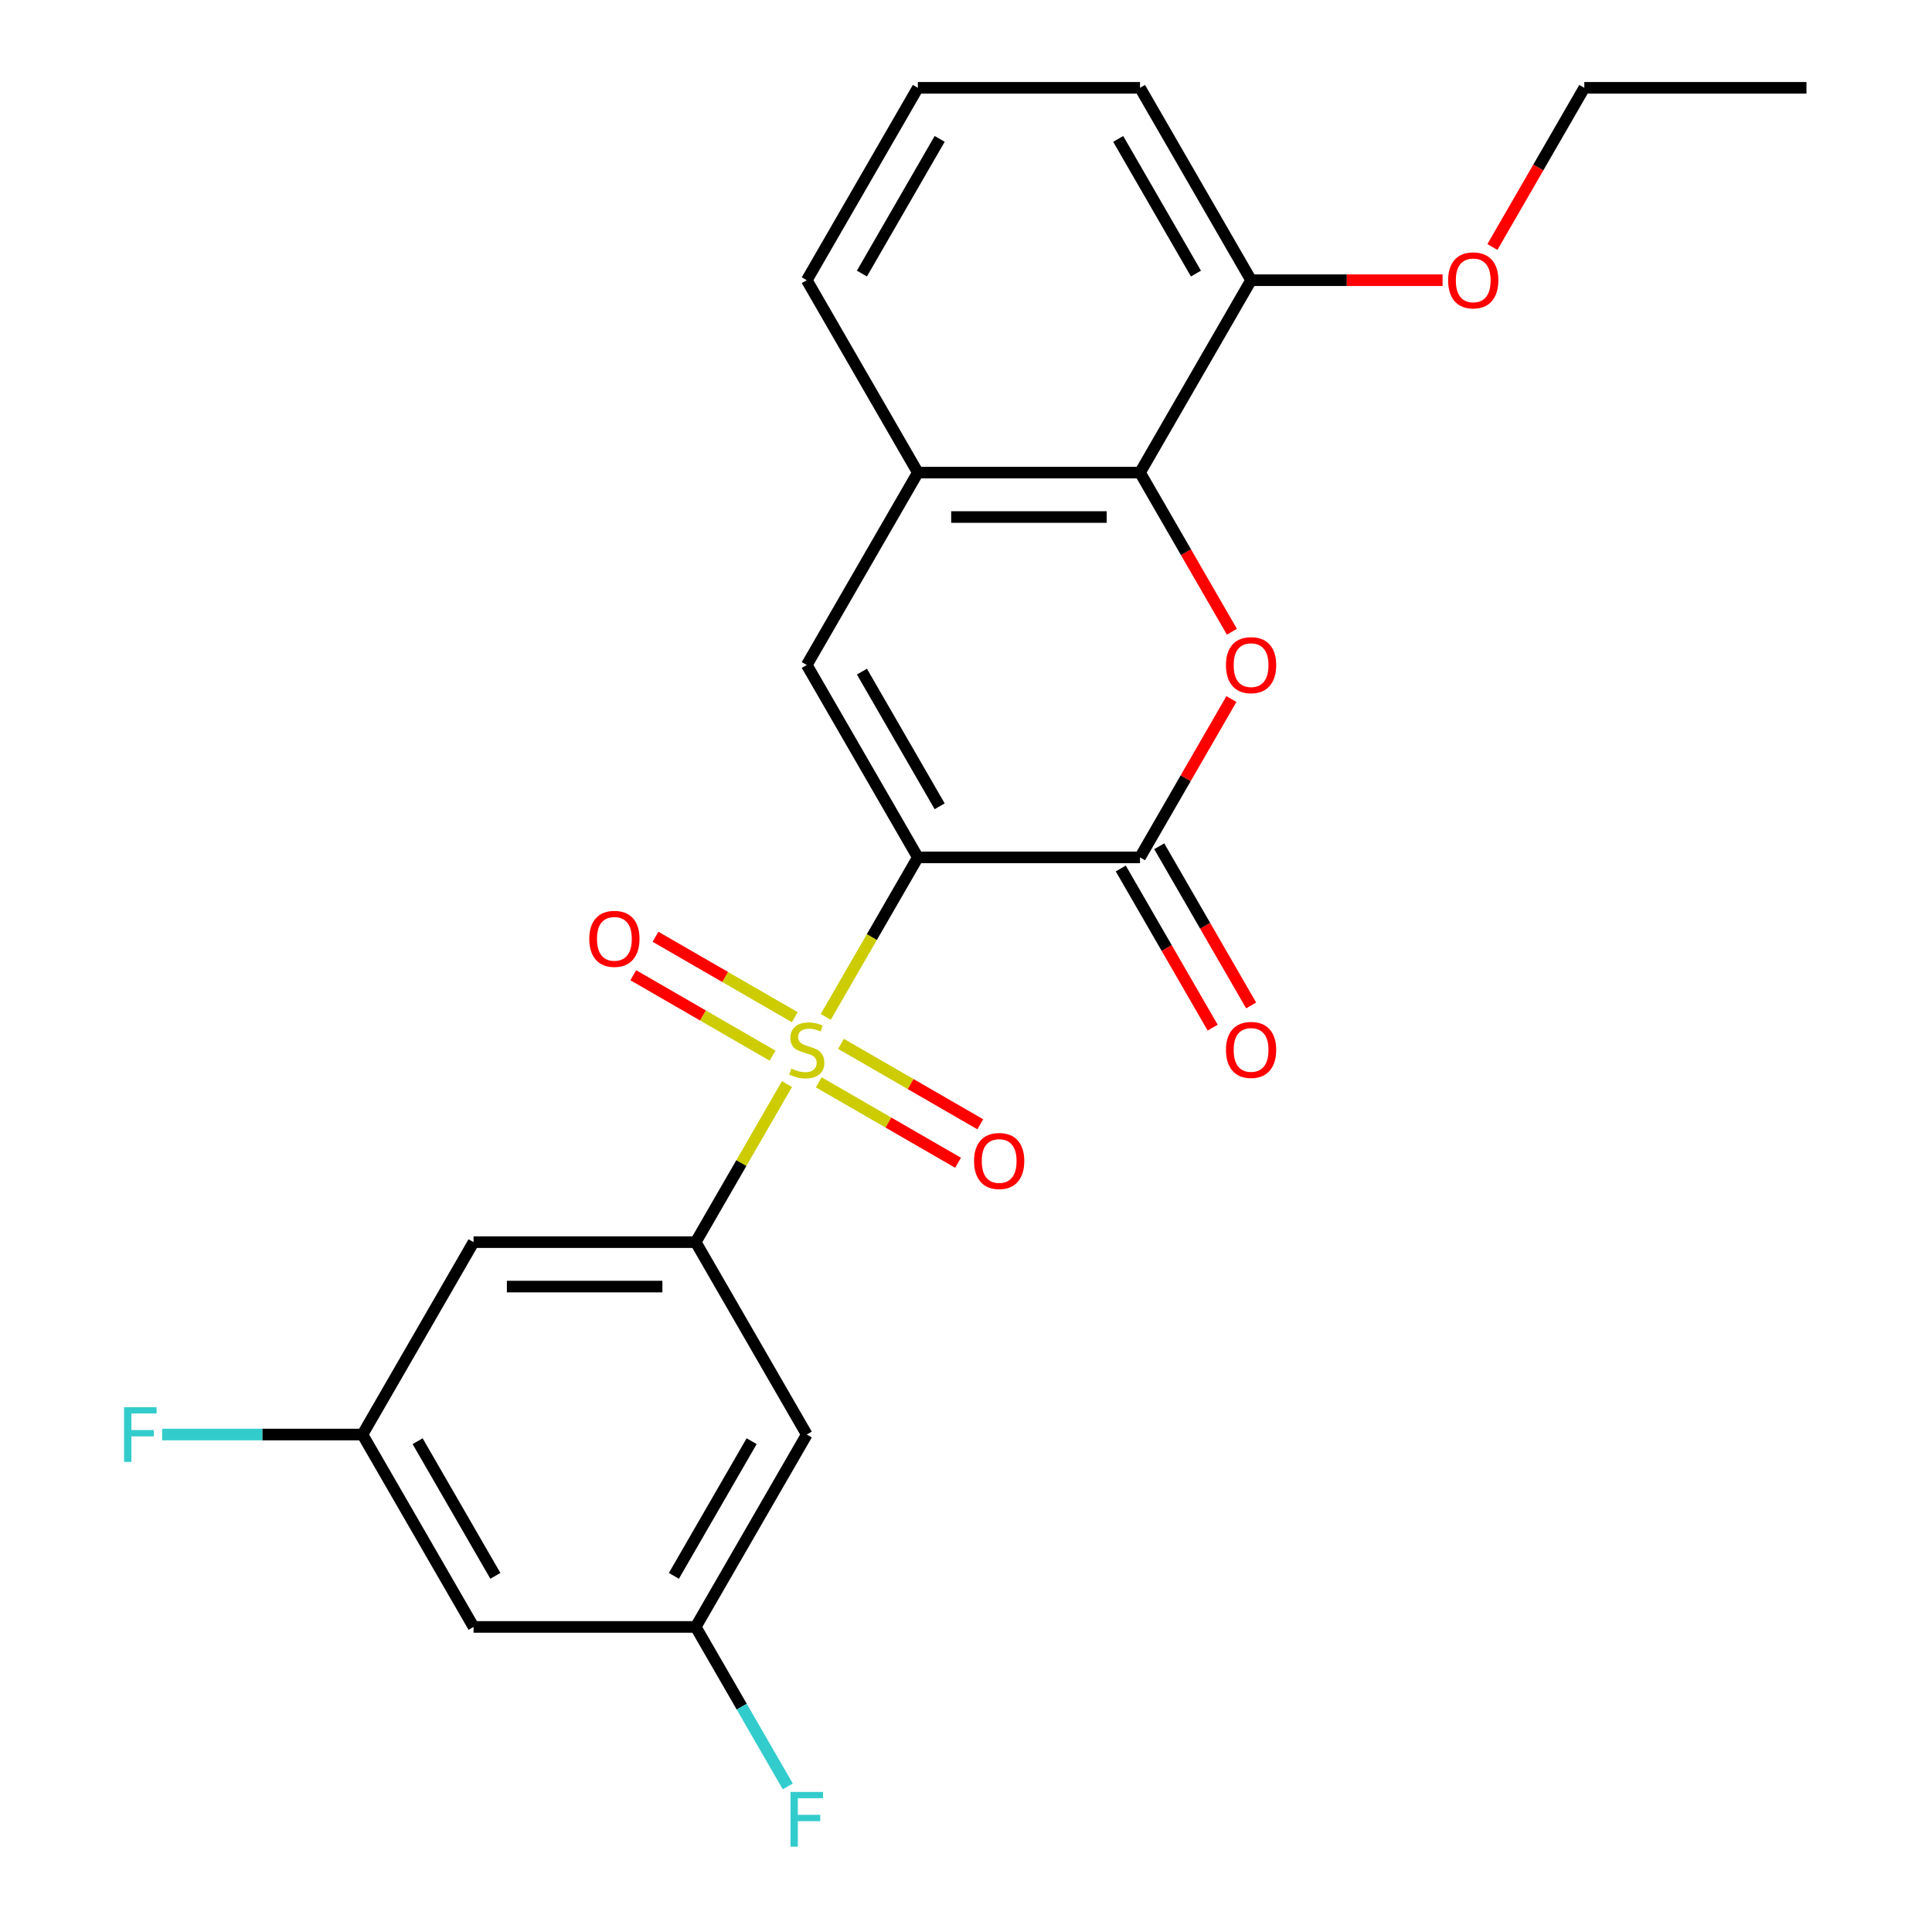 <?xml version='1.0' encoding='iso-8859-1'?>
<svg version='1.1' baseProfile='full'
              xmlns='http://www.w3.org/2000/svg'
                      xmlns:rdkit='http://www.rdkit.org/xml'
                      xmlns:xlink='http://www.w3.org/1999/xlink'
                  xml:space='preserve'
width='1000px' height='1000px' viewBox='0 0 1000 1000'>
<!-- END OF HEADER -->
<rect style='opacity:1.0;fill:#FFFFFF;stroke:none' width='1000' height='1000' x='0' y='0'> </rect>
<path class='bond-0' d='M 475.08,443.775 L 451.24,485.068' style='fill:none;fill-rule:evenodd;stroke:#000000;stroke-width:6px;stroke-linecap:butt;stroke-linejoin:miter;stroke-opacity:1' />
<path class='bond-0' d='M 451.24,485.068 L 427.399,526.36' style='fill:none;fill-rule:evenodd;stroke:#CCCC00;stroke-width:6px;stroke-linecap:butt;stroke-linejoin:miter;stroke-opacity:1' />
<path class='bond-1' d='M 475.08,443.775 L 590.065,443.775' style='fill:none;fill-rule:evenodd;stroke:#000000;stroke-width:6px;stroke-linecap:butt;stroke-linejoin:miter;stroke-opacity:1' />
<path class='bond-3' d='M 475.08,443.775 L 417.588,344.195' style='fill:none;fill-rule:evenodd;stroke:#000000;stroke-width:6px;stroke-linecap:butt;stroke-linejoin:miter;stroke-opacity:1' />
<path class='bond-3' d='M 486.372,417.339 L 446.128,347.633' style='fill:none;fill-rule:evenodd;stroke:#000000;stroke-width:6px;stroke-linecap:butt;stroke-linejoin:miter;stroke-opacity:1' />
<path class='bond-4' d='M 407.337,561.11 L 383.716,602.022' style='fill:none;fill-rule:evenodd;stroke:#CCCC00;stroke-width:6px;stroke-linecap:butt;stroke-linejoin:miter;stroke-opacity:1' />
<path class='bond-4' d='M 383.716,602.022 L 360.095,642.935' style='fill:none;fill-rule:evenodd;stroke:#000000;stroke-width:6px;stroke-linecap:butt;stroke-linejoin:miter;stroke-opacity:1' />
<path class='bond-9' d='M 423.793,560.215 L 459.841,581.027' style='fill:none;fill-rule:evenodd;stroke:#CCCC00;stroke-width:6px;stroke-linecap:butt;stroke-linejoin:miter;stroke-opacity:1' />
<path class='bond-9' d='M 459.841,581.027 L 495.889,601.84' style='fill:none;fill-rule:evenodd;stroke:#FF0000;stroke-width:6px;stroke-linecap:butt;stroke-linejoin:miter;stroke-opacity:1' />
<path class='bond-9' d='M 435.292,540.299 L 471.339,561.111' style='fill:none;fill-rule:evenodd;stroke:#CCCC00;stroke-width:6px;stroke-linecap:butt;stroke-linejoin:miter;stroke-opacity:1' />
<path class='bond-9' d='M 471.339,561.111 L 507.387,581.924' style='fill:none;fill-rule:evenodd;stroke:#FF0000;stroke-width:6px;stroke-linecap:butt;stroke-linejoin:miter;stroke-opacity:1' />
<path class='bond-10' d='M 411.382,526.495 L 375.334,505.683' style='fill:none;fill-rule:evenodd;stroke:#CCCC00;stroke-width:6px;stroke-linecap:butt;stroke-linejoin:miter;stroke-opacity:1' />
<path class='bond-10' d='M 375.334,505.683 L 339.286,484.87' style='fill:none;fill-rule:evenodd;stroke:#FF0000;stroke-width:6px;stroke-linecap:butt;stroke-linejoin:miter;stroke-opacity:1' />
<path class='bond-10' d='M 399.884,546.411 L 363.836,525.599' style='fill:none;fill-rule:evenodd;stroke:#CCCC00;stroke-width:6px;stroke-linecap:butt;stroke-linejoin:miter;stroke-opacity:1' />
<path class='bond-10' d='M 363.836,525.599 L 327.788,504.786' style='fill:none;fill-rule:evenodd;stroke:#FF0000;stroke-width:6px;stroke-linecap:butt;stroke-linejoin:miter;stroke-opacity:1' />
<path class='bond-2' d='M 590.065,443.775 L 613.721,402.802' style='fill:none;fill-rule:evenodd;stroke:#000000;stroke-width:6px;stroke-linecap:butt;stroke-linejoin:miter;stroke-opacity:1' />
<path class='bond-2' d='M 613.721,402.802 L 637.377,361.829' style='fill:none;fill-rule:evenodd;stroke:#FF0000;stroke-width:6px;stroke-linecap:butt;stroke-linejoin:miter;stroke-opacity:1' />
<path class='bond-11' d='M 580.107,449.524 L 603.89,490.717' style='fill:none;fill-rule:evenodd;stroke:#000000;stroke-width:6px;stroke-linecap:butt;stroke-linejoin:miter;stroke-opacity:1' />
<path class='bond-11' d='M 603.89,490.717 L 627.673,531.91' style='fill:none;fill-rule:evenodd;stroke:#FF0000;stroke-width:6px;stroke-linecap:butt;stroke-linejoin:miter;stroke-opacity:1' />
<path class='bond-11' d='M 600.023,438.026 L 623.806,479.218' style='fill:none;fill-rule:evenodd;stroke:#000000;stroke-width:6px;stroke-linecap:butt;stroke-linejoin:miter;stroke-opacity:1' />
<path class='bond-11' d='M 623.806,479.218 L 647.589,520.411' style='fill:none;fill-rule:evenodd;stroke:#FF0000;stroke-width:6px;stroke-linecap:butt;stroke-linejoin:miter;stroke-opacity:1' />
<path class='bond-24' d='M 637.631,327 L 613.848,285.807' style='fill:none;fill-rule:evenodd;stroke:#FF0000;stroke-width:6px;stroke-linecap:butt;stroke-linejoin:miter;stroke-opacity:1' />
<path class='bond-24' d='M 613.848,285.807 L 590.065,244.615' style='fill:none;fill-rule:evenodd;stroke:#000000;stroke-width:6px;stroke-linecap:butt;stroke-linejoin:miter;stroke-opacity:1' />
<path class='bond-6' d='M 417.588,344.195 L 475.08,244.615' style='fill:none;fill-rule:evenodd;stroke:#000000;stroke-width:6px;stroke-linecap:butt;stroke-linejoin:miter;stroke-opacity:1' />
<path class='bond-7' d='M 360.095,642.935 L 245.11,642.935' style='fill:none;fill-rule:evenodd;stroke:#000000;stroke-width:6px;stroke-linecap:butt;stroke-linejoin:miter;stroke-opacity:1' />
<path class='bond-7' d='M 342.847,665.932 L 262.358,665.932' style='fill:none;fill-rule:evenodd;stroke:#000000;stroke-width:6px;stroke-linecap:butt;stroke-linejoin:miter;stroke-opacity:1' />
<path class='bond-8' d='M 360.095,642.935 L 417.588,742.515' style='fill:none;fill-rule:evenodd;stroke:#000000;stroke-width:6px;stroke-linecap:butt;stroke-linejoin:miter;stroke-opacity:1' />
<path class='bond-5' d='M 590.065,244.615 L 475.08,244.615' style='fill:none;fill-rule:evenodd;stroke:#000000;stroke-width:6px;stroke-linecap:butt;stroke-linejoin:miter;stroke-opacity:1' />
<path class='bond-5' d='M 572.818,267.612 L 492.328,267.612' style='fill:none;fill-rule:evenodd;stroke:#000000;stroke-width:6px;stroke-linecap:butt;stroke-linejoin:miter;stroke-opacity:1' />
<path class='bond-14' d='M 590.065,244.615 L 647.558,145.035' style='fill:none;fill-rule:evenodd;stroke:#000000;stroke-width:6px;stroke-linecap:butt;stroke-linejoin:miter;stroke-opacity:1' />
<path class='bond-19' d='M 475.08,244.615 L 417.588,145.035' style='fill:none;fill-rule:evenodd;stroke:#000000;stroke-width:6px;stroke-linecap:butt;stroke-linejoin:miter;stroke-opacity:1' />
<path class='bond-12' d='M 245.11,642.935 L 187.617,742.515' style='fill:none;fill-rule:evenodd;stroke:#000000;stroke-width:6px;stroke-linecap:butt;stroke-linejoin:miter;stroke-opacity:1' />
<path class='bond-13' d='M 417.588,742.515 L 360.095,842.095' style='fill:none;fill-rule:evenodd;stroke:#000000;stroke-width:6px;stroke-linecap:butt;stroke-linejoin:miter;stroke-opacity:1' />
<path class='bond-13' d='M 389.048,745.954 L 348.803,815.66' style='fill:none;fill-rule:evenodd;stroke:#000000;stroke-width:6px;stroke-linecap:butt;stroke-linejoin:miter;stroke-opacity:1' />
<path class='bond-16' d='M 187.617,742.515 L 135.772,742.515' style='fill:none;fill-rule:evenodd;stroke:#000000;stroke-width:6px;stroke-linecap:butt;stroke-linejoin:miter;stroke-opacity:1' />
<path class='bond-16' d='M 135.772,742.515 L 83.927,742.515' style='fill:none;fill-rule:evenodd;stroke:#33CCCC;stroke-width:6px;stroke-linecap:butt;stroke-linejoin:miter;stroke-opacity:1' />
<path class='bond-26' d='M 187.617,742.515 L 245.11,842.095' style='fill:none;fill-rule:evenodd;stroke:#000000;stroke-width:6px;stroke-linecap:butt;stroke-linejoin:miter;stroke-opacity:1' />
<path class='bond-26' d='M 216.157,745.954 L 256.402,815.66' style='fill:none;fill-rule:evenodd;stroke:#000000;stroke-width:6px;stroke-linecap:butt;stroke-linejoin:miter;stroke-opacity:1' />
<path class='bond-15' d='M 360.095,842.095 L 245.11,842.095' style='fill:none;fill-rule:evenodd;stroke:#000000;stroke-width:6px;stroke-linecap:butt;stroke-linejoin:miter;stroke-opacity:1' />
<path class='bond-17' d='M 360.095,842.095 L 383.924,883.368' style='fill:none;fill-rule:evenodd;stroke:#000000;stroke-width:6px;stroke-linecap:butt;stroke-linejoin:miter;stroke-opacity:1' />
<path class='bond-17' d='M 383.924,883.368 L 407.753,924.641' style='fill:none;fill-rule:evenodd;stroke:#33CCCC;stroke-width:6px;stroke-linecap:butt;stroke-linejoin:miter;stroke-opacity:1' />
<path class='bond-18' d='M 647.558,145.035 L 697.113,145.035' style='fill:none;fill-rule:evenodd;stroke:#000000;stroke-width:6px;stroke-linecap:butt;stroke-linejoin:miter;stroke-opacity:1' />
<path class='bond-18' d='M 697.113,145.035 L 746.669,145.035' style='fill:none;fill-rule:evenodd;stroke:#FF0000;stroke-width:6px;stroke-linecap:butt;stroke-linejoin:miter;stroke-opacity:1' />
<path class='bond-25' d='M 647.558,145.035 L 590.065,45.455' style='fill:none;fill-rule:evenodd;stroke:#000000;stroke-width:6px;stroke-linecap:butt;stroke-linejoin:miter;stroke-opacity:1' />
<path class='bond-25' d='M 619.018,141.596 L 578.773,71.89' style='fill:none;fill-rule:evenodd;stroke:#000000;stroke-width:6px;stroke-linecap:butt;stroke-linejoin:miter;stroke-opacity:1' />
<path class='bond-22' d='M 772.47,127.84 L 796.253,86.647' style='fill:none;fill-rule:evenodd;stroke:#FF0000;stroke-width:6px;stroke-linecap:butt;stroke-linejoin:miter;stroke-opacity:1' />
<path class='bond-22' d='M 796.253,86.647 L 820.036,45.455' style='fill:none;fill-rule:evenodd;stroke:#000000;stroke-width:6px;stroke-linecap:butt;stroke-linejoin:miter;stroke-opacity:1' />
<path class='bond-20' d='M 417.588,145.035 L 475.08,45.455' style='fill:none;fill-rule:evenodd;stroke:#000000;stroke-width:6px;stroke-linecap:butt;stroke-linejoin:miter;stroke-opacity:1' />
<path class='bond-20' d='M 446.128,141.596 L 486.372,71.89' style='fill:none;fill-rule:evenodd;stroke:#000000;stroke-width:6px;stroke-linecap:butt;stroke-linejoin:miter;stroke-opacity:1' />
<path class='bond-21' d='M 475.08,45.455 L 590.065,45.455' style='fill:none;fill-rule:evenodd;stroke:#000000;stroke-width:6px;stroke-linecap:butt;stroke-linejoin:miter;stroke-opacity:1' />
<path class='bond-23' d='M 820.036,45.455 L 935.021,45.455' style='fill:none;fill-rule:evenodd;stroke:#000000;stroke-width:6px;stroke-linecap:butt;stroke-linejoin:miter;stroke-opacity:1' />
<path  class='atom-1' d='M 409.588 553.075
Q 409.908 553.195, 411.228 553.755
Q 412.548 554.315, 413.988 554.675
Q 415.468 554.995, 416.908 554.995
Q 419.588 554.995, 421.148 553.715
Q 422.708 552.395, 422.708 550.115
Q 422.708 548.555, 421.908 547.595
Q 421.148 546.635, 419.948 546.115
Q 418.748 545.595, 416.748 544.995
Q 414.228 544.235, 412.708 543.515
Q 411.228 542.795, 410.148 541.275
Q 409.108 539.755, 409.108 537.195
Q 409.108 533.635, 411.508 531.435
Q 413.948 529.235, 418.748 529.235
Q 422.028 529.235, 425.748 530.795
L 424.828 533.875
Q 421.428 532.475, 418.868 532.475
Q 416.108 532.475, 414.588 533.635
Q 413.068 534.755, 413.108 536.715
Q 413.108 538.235, 413.868 539.155
Q 414.668 540.075, 415.788 540.595
Q 416.948 541.115, 418.868 541.715
Q 421.428 542.515, 422.948 543.315
Q 424.468 544.115, 425.548 545.755
Q 426.668 547.355, 426.668 550.115
Q 426.668 554.035, 424.028 556.155
Q 421.428 558.235, 417.068 558.235
Q 414.548 558.235, 412.628 557.675
Q 410.748 557.155, 408.508 556.235
L 409.588 553.075
' fill='#CCCC00'/>
<path  class='atom-3' d='M 634.558 344.275
Q 634.558 337.475, 637.918 333.675
Q 641.278 329.875, 647.558 329.875
Q 653.838 329.875, 657.198 333.675
Q 660.558 337.475, 660.558 344.275
Q 660.558 351.155, 657.158 355.075
Q 653.758 358.955, 647.558 358.955
Q 641.318 358.955, 637.918 355.075
Q 634.558 351.195, 634.558 344.275
M 647.558 355.755
Q 651.878 355.755, 654.198 352.875
Q 656.558 349.955, 656.558 344.275
Q 656.558 338.715, 654.198 335.915
Q 651.878 333.075, 647.558 333.075
Q 643.238 333.075, 640.878 335.875
Q 638.558 338.675, 638.558 344.275
Q 638.558 349.995, 640.878 352.875
Q 643.238 355.755, 647.558 355.755
' fill='#FF0000'/>
<path  class='atom-10' d='M 504.168 600.928
Q 504.168 594.128, 507.528 590.328
Q 510.888 586.528, 517.168 586.528
Q 523.448 586.528, 526.808 590.328
Q 530.168 594.128, 530.168 600.928
Q 530.168 607.808, 526.768 611.728
Q 523.368 615.608, 517.168 615.608
Q 510.928 615.608, 507.528 611.728
Q 504.168 607.848, 504.168 600.928
M 517.168 612.408
Q 521.488 612.408, 523.808 609.528
Q 526.168 606.608, 526.168 600.928
Q 526.168 595.368, 523.808 592.568
Q 521.488 589.728, 517.168 589.728
Q 512.848 589.728, 510.488 592.528
Q 508.168 595.328, 508.168 600.928
Q 508.168 606.648, 510.488 609.528
Q 512.848 612.408, 517.168 612.408
' fill='#FF0000'/>
<path  class='atom-11' d='M 305.008 485.942
Q 305.008 479.142, 308.368 475.342
Q 311.728 471.542, 318.008 471.542
Q 324.288 471.542, 327.648 475.342
Q 331.008 479.142, 331.008 485.942
Q 331.008 492.822, 327.608 496.742
Q 324.208 500.622, 318.008 500.622
Q 311.768 500.622, 308.368 496.742
Q 305.008 492.862, 305.008 485.942
M 318.008 497.422
Q 322.328 497.422, 324.648 494.542
Q 327.008 491.622, 327.008 485.942
Q 327.008 480.382, 324.648 477.582
Q 322.328 474.742, 318.008 474.742
Q 313.688 474.742, 311.328 477.542
Q 309.008 480.342, 309.008 485.942
Q 309.008 491.662, 311.328 494.542
Q 313.688 497.422, 318.008 497.422
' fill='#FF0000'/>
<path  class='atom-12' d='M 634.558 543.435
Q 634.558 536.635, 637.918 532.835
Q 641.278 529.035, 647.558 529.035
Q 653.838 529.035, 657.198 532.835
Q 660.558 536.635, 660.558 543.435
Q 660.558 550.315, 657.158 554.235
Q 653.758 558.115, 647.558 558.115
Q 641.318 558.115, 637.918 554.235
Q 634.558 550.355, 634.558 543.435
M 647.558 554.915
Q 651.878 554.915, 654.198 552.035
Q 656.558 549.115, 656.558 543.435
Q 656.558 537.875, 654.198 535.075
Q 651.878 532.235, 647.558 532.235
Q 643.238 532.235, 640.878 535.035
Q 638.558 537.835, 638.558 543.435
Q 638.558 549.155, 640.878 552.035
Q 643.238 554.915, 647.558 554.915
' fill='#FF0000'/>
<path  class='atom-17' d='M 64.212 728.355
L 81.052 728.355
L 81.052 731.595
L 68.012 731.595
L 68.012 740.195
L 79.612 740.195
L 79.612 743.475
L 68.012 743.475
L 68.012 756.675
L 64.212 756.675
L 64.212 728.355
' fill='#33CCCC'/>
<path  class='atom-18' d='M 409.168 927.515
L 426.008 927.515
L 426.008 930.755
L 412.968 930.755
L 412.968 939.355
L 424.568 939.355
L 424.568 942.635
L 412.968 942.635
L 412.968 955.835
L 409.168 955.835
L 409.168 927.515
' fill='#33CCCC'/>
<path  class='atom-19' d='M 749.543 145.115
Q 749.543 138.315, 752.903 134.515
Q 756.263 130.715, 762.543 130.715
Q 768.823 130.715, 772.183 134.515
Q 775.543 138.315, 775.543 145.115
Q 775.543 151.995, 772.143 155.915
Q 768.743 159.795, 762.543 159.795
Q 756.303 159.795, 752.903 155.915
Q 749.543 152.035, 749.543 145.115
M 762.543 156.595
Q 766.863 156.595, 769.183 153.715
Q 771.543 150.795, 771.543 145.115
Q 771.543 139.555, 769.183 136.755
Q 766.863 133.915, 762.543 133.915
Q 758.223 133.915, 755.863 136.715
Q 753.543 139.515, 753.543 145.115
Q 753.543 150.835, 755.863 153.715
Q 758.223 156.595, 762.543 156.595
' fill='#FF0000'/>
</svg>
